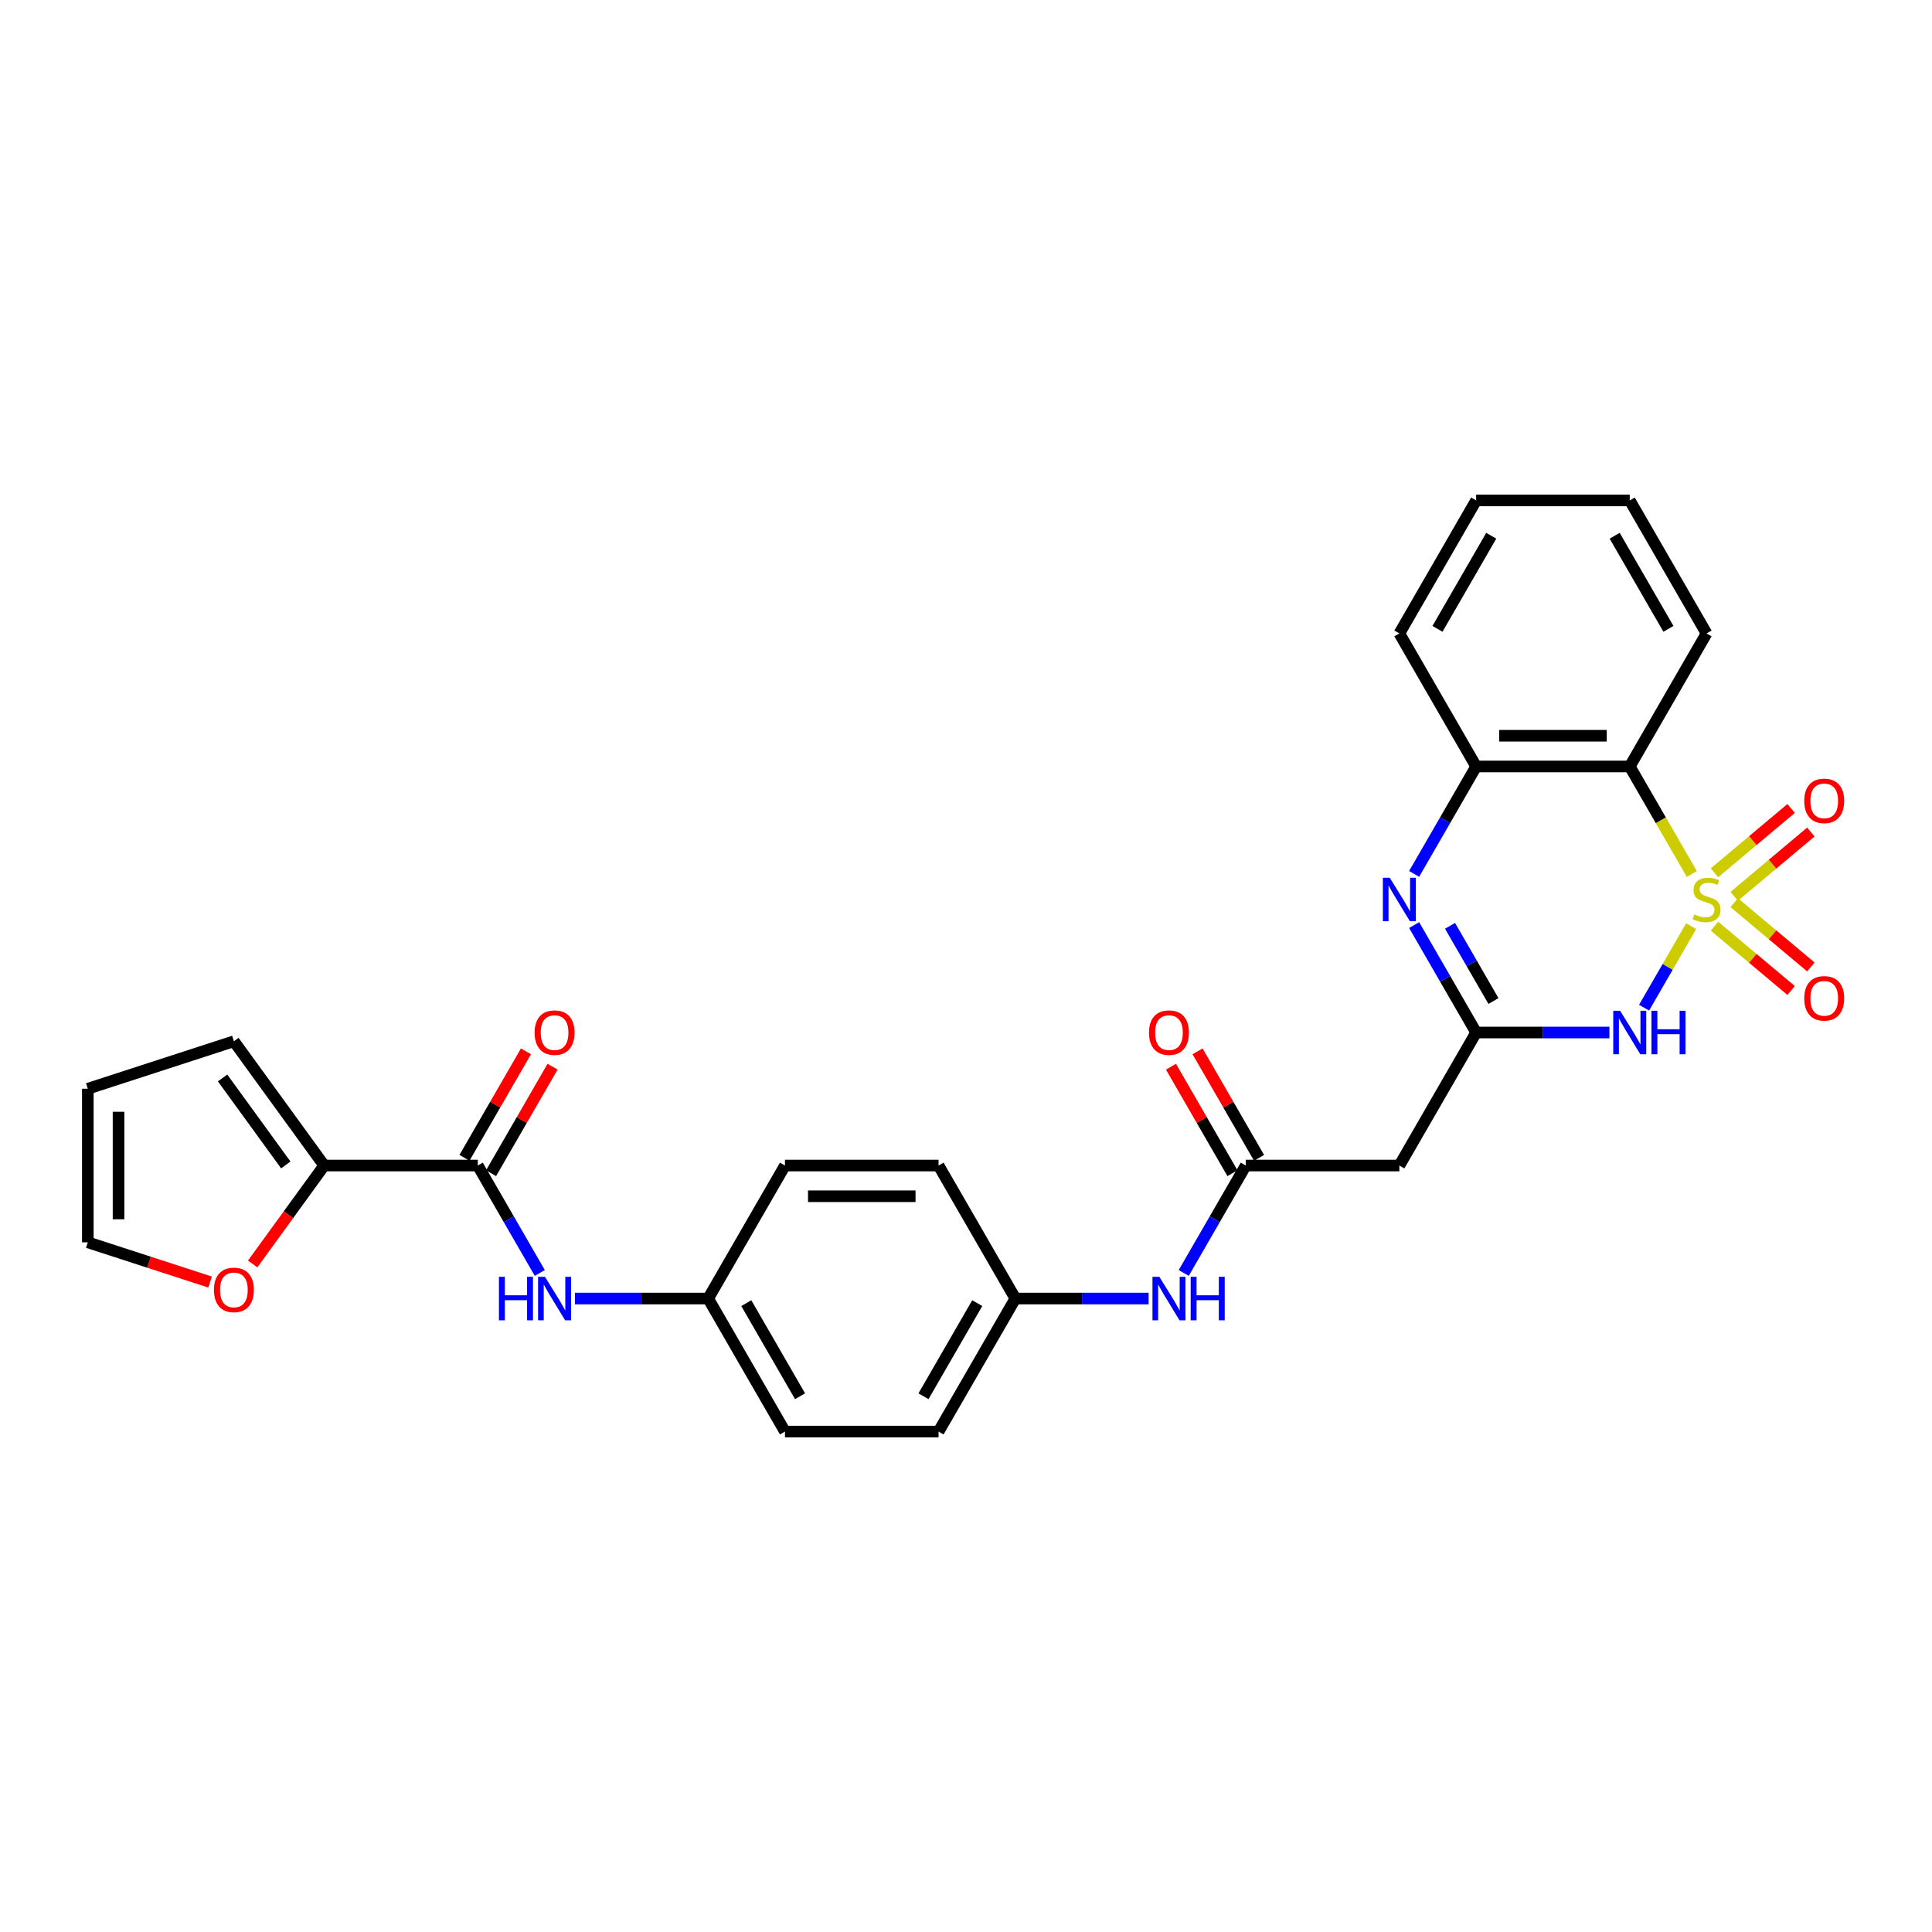 <?xml version='1.0' encoding='iso-8859-1'?>
<svg version='1.1' baseProfile='full'
              xmlns='http://www.w3.org/2000/svg'
                      xmlns:rdkit='http://www.rdkit.org/xml'
                      xmlns:xlink='http://www.w3.org/1999/xlink'
                  xml:space='preserve'
width='1000px' height='1000px' viewBox='0 0 1000 1000'>
<!-- END OF HEADER -->
<rect style='opacity:1.0;fill:#FFFFFF;stroke:none' width='1000' height='1000' x='0' y='0'> </rect>
<path class='bond-0' d='M 875.331,479.392 L 863.153,500.486' style='fill:none;fill-rule:evenodd;stroke:#CCCC00;stroke-width:6px;stroke-linecap:butt;stroke-linejoin:miter;stroke-opacity:1' />
<path class='bond-0' d='M 863.153,500.486 L 850.974,521.579' style='fill:none;fill-rule:evenodd;stroke:#0000FF;stroke-width:6px;stroke-linecap:butt;stroke-linejoin:miter;stroke-opacity:1' />
<path class='bond-2' d='M 875.68,452.362 L 859.619,424.543' style='fill:none;fill-rule:evenodd;stroke:#CCCC00;stroke-width:6px;stroke-linecap:butt;stroke-linejoin:miter;stroke-opacity:1' />
<path class='bond-2' d='M 859.619,424.543 L 843.558,396.724' style='fill:none;fill-rule:evenodd;stroke:#000000;stroke-width:6px;stroke-linecap:butt;stroke-linejoin:miter;stroke-opacity:1' />
<path class='bond-9' d='M 897.625,463.94 L 917.462,447.295' style='fill:none;fill-rule:evenodd;stroke:#CCCC00;stroke-width:6px;stroke-linecap:butt;stroke-linejoin:miter;stroke-opacity:1' />
<path class='bond-9' d='M 917.462,447.295 L 937.298,430.65' style='fill:none;fill-rule:evenodd;stroke:#FF0000;stroke-width:6px;stroke-linecap:butt;stroke-linejoin:miter;stroke-opacity:1' />
<path class='bond-9' d='M 887.405,451.76 L 907.241,435.115' style='fill:none;fill-rule:evenodd;stroke:#CCCC00;stroke-width:6px;stroke-linecap:butt;stroke-linejoin:miter;stroke-opacity:1' />
<path class='bond-9' d='M 907.241,435.115 L 927.078,418.47' style='fill:none;fill-rule:evenodd;stroke:#FF0000;stroke-width:6px;stroke-linecap:butt;stroke-linejoin:miter;stroke-opacity:1' />
<path class='bond-10' d='M 887.405,479.39 L 907.241,496.035' style='fill:none;fill-rule:evenodd;stroke:#CCCC00;stroke-width:6px;stroke-linecap:butt;stroke-linejoin:miter;stroke-opacity:1' />
<path class='bond-10' d='M 907.241,496.035 L 927.078,512.68' style='fill:none;fill-rule:evenodd;stroke:#FF0000;stroke-width:6px;stroke-linecap:butt;stroke-linejoin:miter;stroke-opacity:1' />
<path class='bond-10' d='M 897.625,467.21 L 917.462,483.855' style='fill:none;fill-rule:evenodd;stroke:#CCCC00;stroke-width:6px;stroke-linecap:butt;stroke-linejoin:miter;stroke-opacity:1' />
<path class='bond-10' d='M 917.462,483.855 L 937.298,500.499' style='fill:none;fill-rule:evenodd;stroke:#FF0000;stroke-width:6px;stroke-linecap:butt;stroke-linejoin:miter;stroke-opacity:1' />
<path class='bond-1' d='M 833.032,534.425 L 798.544,534.425' style='fill:none;fill-rule:evenodd;stroke:#0000FF;stroke-width:6px;stroke-linecap:butt;stroke-linejoin:miter;stroke-opacity:1' />
<path class='bond-1' d='M 798.544,534.425 L 764.056,534.425' style='fill:none;fill-rule:evenodd;stroke:#000000;stroke-width:6px;stroke-linecap:butt;stroke-linejoin:miter;stroke-opacity:1' />
<path class='bond-7' d='M 764.056,534.425 L 724.306,603.276' style='fill:none;fill-rule:evenodd;stroke:#000000;stroke-width:6px;stroke-linecap:butt;stroke-linejoin:miter;stroke-opacity:1' />
<path class='bond-29' d='M 764.056,534.425 L 748.004,506.622' style='fill:none;fill-rule:evenodd;stroke:#000000;stroke-width:6px;stroke-linecap:butt;stroke-linejoin:miter;stroke-opacity:1' />
<path class='bond-29' d='M 748.004,506.622 L 731.952,478.82' style='fill:none;fill-rule:evenodd;stroke:#0000FF;stroke-width:6px;stroke-linecap:butt;stroke-linejoin:miter;stroke-opacity:1' />
<path class='bond-29' d='M 773.011,518.134 L 761.774,498.672' style='fill:none;fill-rule:evenodd;stroke:#000000;stroke-width:6px;stroke-linecap:butt;stroke-linejoin:miter;stroke-opacity:1' />
<path class='bond-29' d='M 761.774,498.672 L 750.538,479.21' style='fill:none;fill-rule:evenodd;stroke:#0000FF;stroke-width:6px;stroke-linecap:butt;stroke-linejoin:miter;stroke-opacity:1' />
<path class='bond-4' d='M 843.558,396.724 L 764.056,396.724' style='fill:none;fill-rule:evenodd;stroke:#000000;stroke-width:6px;stroke-linecap:butt;stroke-linejoin:miter;stroke-opacity:1' />
<path class='bond-4' d='M 831.633,380.824 L 775.981,380.824' style='fill:none;fill-rule:evenodd;stroke:#000000;stroke-width:6px;stroke-linecap:butt;stroke-linejoin:miter;stroke-opacity:1' />
<path class='bond-21' d='M 843.558,396.724 L 883.309,327.874' style='fill:none;fill-rule:evenodd;stroke:#000000;stroke-width:6px;stroke-linecap:butt;stroke-linejoin:miter;stroke-opacity:1' />
<path class='bond-3' d='M 731.952,452.33 L 748.004,424.527' style='fill:none;fill-rule:evenodd;stroke:#0000FF;stroke-width:6px;stroke-linecap:butt;stroke-linejoin:miter;stroke-opacity:1' />
<path class='bond-3' d='M 748.004,424.527 L 764.056,396.724' style='fill:none;fill-rule:evenodd;stroke:#000000;stroke-width:6px;stroke-linecap:butt;stroke-linejoin:miter;stroke-opacity:1' />
<path class='bond-26' d='M 764.056,396.724 L 724.306,327.874' style='fill:none;fill-rule:evenodd;stroke:#000000;stroke-width:6px;stroke-linecap:butt;stroke-linejoin:miter;stroke-opacity:1' />
<path class='bond-5' d='M 247.296,603.276 L 263.348,631.078' style='fill:none;fill-rule:evenodd;stroke:#000000;stroke-width:6px;stroke-linecap:butt;stroke-linejoin:miter;stroke-opacity:1' />
<path class='bond-5' d='M 263.348,631.078 L 279.4,658.881' style='fill:none;fill-rule:evenodd;stroke:#0000FF;stroke-width:6px;stroke-linecap:butt;stroke-linejoin:miter;stroke-opacity:1' />
<path class='bond-6' d='M 247.296,603.276 L 167.795,603.276' style='fill:none;fill-rule:evenodd;stroke:#000000;stroke-width:6px;stroke-linecap:butt;stroke-linejoin:miter;stroke-opacity:1' />
<path class='bond-15' d='M 254.181,607.251 L 270.096,579.686' style='fill:none;fill-rule:evenodd;stroke:#000000;stroke-width:6px;stroke-linecap:butt;stroke-linejoin:miter;stroke-opacity:1' />
<path class='bond-15' d='M 270.096,579.686 L 286.01,552.122' style='fill:none;fill-rule:evenodd;stroke:#FF0000;stroke-width:6px;stroke-linecap:butt;stroke-linejoin:miter;stroke-opacity:1' />
<path class='bond-15' d='M 240.411,599.3 L 256.325,571.736' style='fill:none;fill-rule:evenodd;stroke:#000000;stroke-width:6px;stroke-linecap:butt;stroke-linejoin:miter;stroke-opacity:1' />
<path class='bond-15' d='M 256.325,571.736 L 272.24,544.172' style='fill:none;fill-rule:evenodd;stroke:#FF0000;stroke-width:6px;stroke-linecap:butt;stroke-linejoin:miter;stroke-opacity:1' />
<path class='bond-12' d='M 167.795,603.276 L 149.288,628.748' style='fill:none;fill-rule:evenodd;stroke:#000000;stroke-width:6px;stroke-linecap:butt;stroke-linejoin:miter;stroke-opacity:1' />
<path class='bond-12' d='M 149.288,628.748 L 130.78,654.221' style='fill:none;fill-rule:evenodd;stroke:#FF0000;stroke-width:6px;stroke-linecap:butt;stroke-linejoin:miter;stroke-opacity:1' />
<path class='bond-14' d='M 167.795,603.276 L 121.065,538.957' style='fill:none;fill-rule:evenodd;stroke:#000000;stroke-width:6px;stroke-linecap:butt;stroke-linejoin:miter;stroke-opacity:1' />
<path class='bond-14' d='M 147.922,602.974 L 115.211,557.951' style='fill:none;fill-rule:evenodd;stroke:#000000;stroke-width:6px;stroke-linecap:butt;stroke-linejoin:miter;stroke-opacity:1' />
<path class='bond-8' d='M 724.306,603.276 L 644.804,603.276' style='fill:none;fill-rule:evenodd;stroke:#000000;stroke-width:6px;stroke-linecap:butt;stroke-linejoin:miter;stroke-opacity:1' />
<path class='bond-13' d='M 644.804,603.276 L 628.752,631.078' style='fill:none;fill-rule:evenodd;stroke:#000000;stroke-width:6px;stroke-linecap:butt;stroke-linejoin:miter;stroke-opacity:1' />
<path class='bond-13' d='M 628.752,631.078 L 612.7,658.881' style='fill:none;fill-rule:evenodd;stroke:#0000FF;stroke-width:6px;stroke-linecap:butt;stroke-linejoin:miter;stroke-opacity:1' />
<path class='bond-16' d='M 651.689,599.3 L 635.775,571.736' style='fill:none;fill-rule:evenodd;stroke:#000000;stroke-width:6px;stroke-linecap:butt;stroke-linejoin:miter;stroke-opacity:1' />
<path class='bond-16' d='M 635.775,571.736 L 619.861,544.172' style='fill:none;fill-rule:evenodd;stroke:#FF0000;stroke-width:6px;stroke-linecap:butt;stroke-linejoin:miter;stroke-opacity:1' />
<path class='bond-16' d='M 637.919,607.251 L 622.005,579.686' style='fill:none;fill-rule:evenodd;stroke:#000000;stroke-width:6px;stroke-linecap:butt;stroke-linejoin:miter;stroke-opacity:1' />
<path class='bond-16' d='M 622.005,579.686 L 606.091,552.122' style='fill:none;fill-rule:evenodd;stroke:#FF0000;stroke-width:6px;stroke-linecap:butt;stroke-linejoin:miter;stroke-opacity:1' />
<path class='bond-11' d='M 297.573,672.126 L 332.061,672.126' style='fill:none;fill-rule:evenodd;stroke:#0000FF;stroke-width:6px;stroke-linecap:butt;stroke-linejoin:miter;stroke-opacity:1' />
<path class='bond-11' d='M 332.061,672.126 L 366.549,672.126' style='fill:none;fill-rule:evenodd;stroke:#000000;stroke-width:6px;stroke-linecap:butt;stroke-linejoin:miter;stroke-opacity:1' />
<path class='bond-17' d='M 108.742,663.59 L 77.098,653.308' style='fill:none;fill-rule:evenodd;stroke:#FF0000;stroke-width:6px;stroke-linecap:butt;stroke-linejoin:miter;stroke-opacity:1' />
<path class='bond-17' d='M 77.098,653.308 L 45.455,643.026' style='fill:none;fill-rule:evenodd;stroke:#000000;stroke-width:6px;stroke-linecap:butt;stroke-linejoin:miter;stroke-opacity:1' />
<path class='bond-20' d='M 594.527,672.126 L 560.039,672.126' style='fill:none;fill-rule:evenodd;stroke:#0000FF;stroke-width:6px;stroke-linecap:butt;stroke-linejoin:miter;stroke-opacity:1' />
<path class='bond-20' d='M 560.039,672.126 L 525.552,672.126' style='fill:none;fill-rule:evenodd;stroke:#000000;stroke-width:6px;stroke-linecap:butt;stroke-linejoin:miter;stroke-opacity:1' />
<path class='bond-18' d='M 121.065,538.957 L 45.455,563.525' style='fill:none;fill-rule:evenodd;stroke:#000000;stroke-width:6px;stroke-linecap:butt;stroke-linejoin:miter;stroke-opacity:1' />
<path class='bond-32' d='M 45.455,643.026 L 45.455,563.525' style='fill:none;fill-rule:evenodd;stroke:#000000;stroke-width:6px;stroke-linecap:butt;stroke-linejoin:miter;stroke-opacity:1' />
<path class='bond-32' d='M 61.355,631.101 L 61.355,575.45' style='fill:none;fill-rule:evenodd;stroke:#000000;stroke-width:6px;stroke-linecap:butt;stroke-linejoin:miter;stroke-opacity:1' />
<path class='bond-19' d='M 366.549,672.126 L 406.299,740.976' style='fill:none;fill-rule:evenodd;stroke:#000000;stroke-width:6px;stroke-linecap:butt;stroke-linejoin:miter;stroke-opacity:1' />
<path class='bond-19' d='M 386.281,674.503 L 414.107,722.698' style='fill:none;fill-rule:evenodd;stroke:#000000;stroke-width:6px;stroke-linecap:butt;stroke-linejoin:miter;stroke-opacity:1' />
<path class='bond-31' d='M 366.549,672.126 L 406.299,603.276' style='fill:none;fill-rule:evenodd;stroke:#000000;stroke-width:6px;stroke-linecap:butt;stroke-linejoin:miter;stroke-opacity:1' />
<path class='bond-24' d='M 525.552,672.126 L 485.801,603.276' style='fill:none;fill-rule:evenodd;stroke:#000000;stroke-width:6px;stroke-linecap:butt;stroke-linejoin:miter;stroke-opacity:1' />
<path class='bond-25' d='M 525.552,672.126 L 485.801,740.976' style='fill:none;fill-rule:evenodd;stroke:#000000;stroke-width:6px;stroke-linecap:butt;stroke-linejoin:miter;stroke-opacity:1' />
<path class='bond-25' d='M 505.819,674.503 L 477.993,722.698' style='fill:none;fill-rule:evenodd;stroke:#000000;stroke-width:6px;stroke-linecap:butt;stroke-linejoin:miter;stroke-opacity:1' />
<path class='bond-27' d='M 883.309,327.874 L 843.558,259.024' style='fill:none;fill-rule:evenodd;stroke:#000000;stroke-width:6px;stroke-linecap:butt;stroke-linejoin:miter;stroke-opacity:1' />
<path class='bond-27' d='M 863.576,325.497 L 835.75,277.302' style='fill:none;fill-rule:evenodd;stroke:#000000;stroke-width:6px;stroke-linecap:butt;stroke-linejoin:miter;stroke-opacity:1' />
<path class='bond-22' d='M 406.299,603.276 L 485.801,603.276' style='fill:none;fill-rule:evenodd;stroke:#000000;stroke-width:6px;stroke-linecap:butt;stroke-linejoin:miter;stroke-opacity:1' />
<path class='bond-22' d='M 418.225,619.176 L 473.876,619.176' style='fill:none;fill-rule:evenodd;stroke:#000000;stroke-width:6px;stroke-linecap:butt;stroke-linejoin:miter;stroke-opacity:1' />
<path class='bond-23' d='M 406.299,740.976 L 485.801,740.976' style='fill:none;fill-rule:evenodd;stroke:#000000;stroke-width:6px;stroke-linecap:butt;stroke-linejoin:miter;stroke-opacity:1' />
<path class='bond-30' d='M 724.306,327.874 L 764.056,259.024' style='fill:none;fill-rule:evenodd;stroke:#000000;stroke-width:6px;stroke-linecap:butt;stroke-linejoin:miter;stroke-opacity:1' />
<path class='bond-30' d='M 744.038,325.497 L 771.864,277.302' style='fill:none;fill-rule:evenodd;stroke:#000000;stroke-width:6px;stroke-linecap:butt;stroke-linejoin:miter;stroke-opacity:1' />
<path class='bond-28' d='M 843.558,259.024 L 764.056,259.024' style='fill:none;fill-rule:evenodd;stroke:#000000;stroke-width:6px;stroke-linecap:butt;stroke-linejoin:miter;stroke-opacity:1' />
<path  class='atom-0' d='M 876.948 473.302
Q 877.203 473.398, 878.252 473.843
Q 879.302 474.288, 880.446 474.574
Q 881.623 474.829, 882.768 474.829
Q 884.899 474.829, 886.139 473.811
Q 887.379 472.762, 887.379 470.949
Q 887.379 469.709, 886.743 468.946
Q 886.139 468.182, 885.185 467.769
Q 884.231 467.356, 882.641 466.879
Q 880.637 466.274, 879.429 465.702
Q 878.252 465.13, 877.394 463.921
Q 876.567 462.713, 876.567 460.678
Q 876.567 457.847, 878.475 456.098
Q 880.415 454.349, 884.231 454.349
Q 886.838 454.349, 889.796 455.589
L 889.064 458.038
Q 886.361 456.925, 884.326 456.925
Q 882.132 456.925, 880.924 457.847
Q 879.715 458.738, 879.747 460.296
Q 879.747 461.504, 880.351 462.236
Q 880.987 462.967, 881.878 463.381
Q 882.8 463.794, 884.326 464.271
Q 886.361 464.907, 887.57 465.543
Q 888.778 466.179, 889.637 467.483
Q 890.527 468.755, 890.527 470.949
Q 890.527 474.066, 888.428 475.751
Q 886.361 477.405, 882.895 477.405
Q 880.892 477.405, 879.365 476.959
Q 877.871 476.546, 876.09 475.815
L 876.948 473.302
' fill='#CCCC00'/>
<path  class='atom-1' d='M 838.581 523.168
L 845.959 535.093
Q 846.69 536.27, 847.867 538.4
Q 849.043 540.531, 849.107 540.658
L 849.107 523.168
L 852.096 523.168
L 852.096 545.683
L 849.012 545.683
L 841.093 532.644
Q 840.171 531.118, 839.185 529.369
Q 838.231 527.62, 837.945 527.079
L 837.945 545.683
L 835.019 545.683
L 835.019 523.168
L 838.581 523.168
' fill='#0000FF'/>
<path  class='atom-1' d='M 854.799 523.168
L 857.852 523.168
L 857.852 532.74
L 869.364 532.74
L 869.364 523.168
L 872.417 523.168
L 872.417 545.683
L 869.364 545.683
L 869.364 535.284
L 857.852 535.284
L 857.852 545.683
L 854.799 545.683
L 854.799 523.168
' fill='#0000FF'/>
<path  class='atom-4' d='M 719.329 454.317
L 726.706 466.243
Q 727.438 467.419, 728.614 469.55
Q 729.791 471.681, 729.855 471.808
L 729.855 454.317
L 732.844 454.317
L 732.844 476.832
L 729.759 476.832
L 721.841 463.794
Q 720.919 462.268, 719.933 460.519
Q 718.979 458.769, 718.693 458.229
L 718.693 476.832
L 715.767 476.832
L 715.767 454.317
L 719.329 454.317
' fill='#0000FF'/>
<path  class='atom-10' d='M 933.875 414.536
Q 933.875 409.13, 936.546 406.109
Q 939.218 403.088, 944.21 403.088
Q 949.203 403.088, 951.874 406.109
Q 954.545 409.13, 954.545 414.536
Q 954.545 420.006, 951.842 423.122
Q 949.139 426.207, 944.21 426.207
Q 939.249 426.207, 936.546 423.122
Q 933.875 420.037, 933.875 414.536
M 944.21 423.663
Q 947.645 423.663, 949.489 421.373
Q 951.365 419.052, 951.365 414.536
Q 951.365 410.116, 949.489 407.89
Q 947.645 405.632, 944.21 405.632
Q 940.776 405.632, 938.9 407.858
Q 937.055 410.084, 937.055 414.536
Q 937.055 419.083, 938.9 421.373
Q 940.776 423.663, 944.21 423.663
' fill='#FF0000'/>
<path  class='atom-11' d='M 933.875 516.741
Q 933.875 511.335, 936.546 508.314
Q 939.218 505.293, 944.21 505.293
Q 949.203 505.293, 951.874 508.314
Q 954.545 511.335, 954.545 516.741
Q 954.545 522.211, 951.842 525.327
Q 949.139 528.412, 944.21 528.412
Q 939.249 528.412, 936.546 525.327
Q 933.875 522.243, 933.875 516.741
M 944.21 525.868
Q 947.645 525.868, 949.489 523.578
Q 951.365 521.257, 951.365 516.741
Q 951.365 512.321, 949.489 510.095
Q 947.645 507.837, 944.21 507.837
Q 940.776 507.837, 938.9 510.063
Q 937.055 512.289, 937.055 516.741
Q 937.055 521.289, 938.9 523.578
Q 940.776 525.868, 944.21 525.868
' fill='#FF0000'/>
<path  class='atom-12' d='M 258.252 660.868
L 261.305 660.868
L 261.305 670.44
L 272.816 670.44
L 272.816 660.868
L 275.869 660.868
L 275.869 683.383
L 272.816 683.383
L 272.816 672.984
L 261.305 672.984
L 261.305 683.383
L 258.252 683.383
L 258.252 660.868
' fill='#0000FF'/>
<path  class='atom-12' d='M 282.07 660.868
L 289.448 672.794
Q 290.179 673.97, 291.356 676.101
Q 292.533 678.232, 292.596 678.359
L 292.596 660.868
L 295.586 660.868
L 295.586 683.383
L 292.501 683.383
L 284.583 670.345
Q 283.66 668.819, 282.675 667.07
Q 281.721 665.321, 281.434 664.78
L 281.434 683.383
L 278.509 683.383
L 278.509 660.868
L 282.07 660.868
' fill='#0000FF'/>
<path  class='atom-13' d='M 110.73 667.657
Q 110.73 662.251, 113.401 659.23
Q 116.072 656.209, 121.065 656.209
Q 126.058 656.209, 128.729 659.23
Q 131.4 662.251, 131.4 667.657
Q 131.4 673.127, 128.697 676.243
Q 125.994 679.328, 121.065 679.328
Q 116.104 679.328, 113.401 676.243
Q 110.73 673.159, 110.73 667.657
M 121.065 676.784
Q 124.499 676.784, 126.344 674.494
Q 128.22 672.173, 128.22 667.657
Q 128.22 663.237, 126.344 661.011
Q 124.499 658.753, 121.065 658.753
Q 117.631 658.753, 115.754 660.979
Q 113.91 663.205, 113.91 667.657
Q 113.91 672.205, 115.754 674.494
Q 117.631 676.784, 121.065 676.784
' fill='#FF0000'/>
<path  class='atom-14' d='M 600.076 660.868
L 607.454 672.794
Q 608.186 673.97, 609.362 676.101
Q 610.539 678.232, 610.602 678.359
L 610.602 660.868
L 613.592 660.868
L 613.592 683.383
L 610.507 683.383
L 602.589 670.345
Q 601.666 668.819, 600.681 667.07
Q 599.727 665.321, 599.44 664.78
L 599.44 683.383
L 596.515 683.383
L 596.515 660.868
L 600.076 660.868
' fill='#0000FF'/>
<path  class='atom-14' d='M 616.295 660.868
L 619.348 660.868
L 619.348 670.44
L 630.859 670.44
L 630.859 660.868
L 633.912 660.868
L 633.912 683.383
L 630.859 683.383
L 630.859 672.984
L 619.348 672.984
L 619.348 683.383
L 616.295 683.383
L 616.295 660.868
' fill='#0000FF'/>
<path  class='atom-16' d='M 276.712 534.489
Q 276.712 529.083, 279.383 526.062
Q 282.054 523.041, 287.047 523.041
Q 292.04 523.041, 294.711 526.062
Q 297.382 529.083, 297.382 534.489
Q 297.382 539.958, 294.679 543.075
Q 291.976 546.16, 287.047 546.16
Q 282.086 546.16, 279.383 543.075
Q 276.712 539.99, 276.712 534.489
M 287.047 543.616
Q 290.482 543.616, 292.326 541.326
Q 294.202 539.004, 294.202 534.489
Q 294.202 530.068, 292.326 527.842
Q 290.482 525.585, 287.047 525.585
Q 283.613 525.585, 281.736 527.811
Q 279.892 530.037, 279.892 534.489
Q 279.892 539.036, 281.736 541.326
Q 283.613 543.616, 287.047 543.616
' fill='#FF0000'/>
<path  class='atom-17' d='M 594.718 534.489
Q 594.718 529.083, 597.389 526.062
Q 600.061 523.041, 605.053 523.041
Q 610.046 523.041, 612.717 526.062
Q 615.388 529.083, 615.388 534.489
Q 615.388 539.958, 612.685 543.075
Q 609.982 546.16, 605.053 546.16
Q 600.092 546.16, 597.389 543.075
Q 594.718 539.99, 594.718 534.489
M 605.053 543.616
Q 608.488 543.616, 610.332 541.326
Q 612.208 539.004, 612.208 534.489
Q 612.208 530.068, 610.332 527.842
Q 608.488 525.585, 605.053 525.585
Q 601.619 525.585, 599.743 527.811
Q 597.898 530.037, 597.898 534.489
Q 597.898 539.036, 599.743 541.326
Q 601.619 543.616, 605.053 543.616
' fill='#FF0000'/>
</svg>

